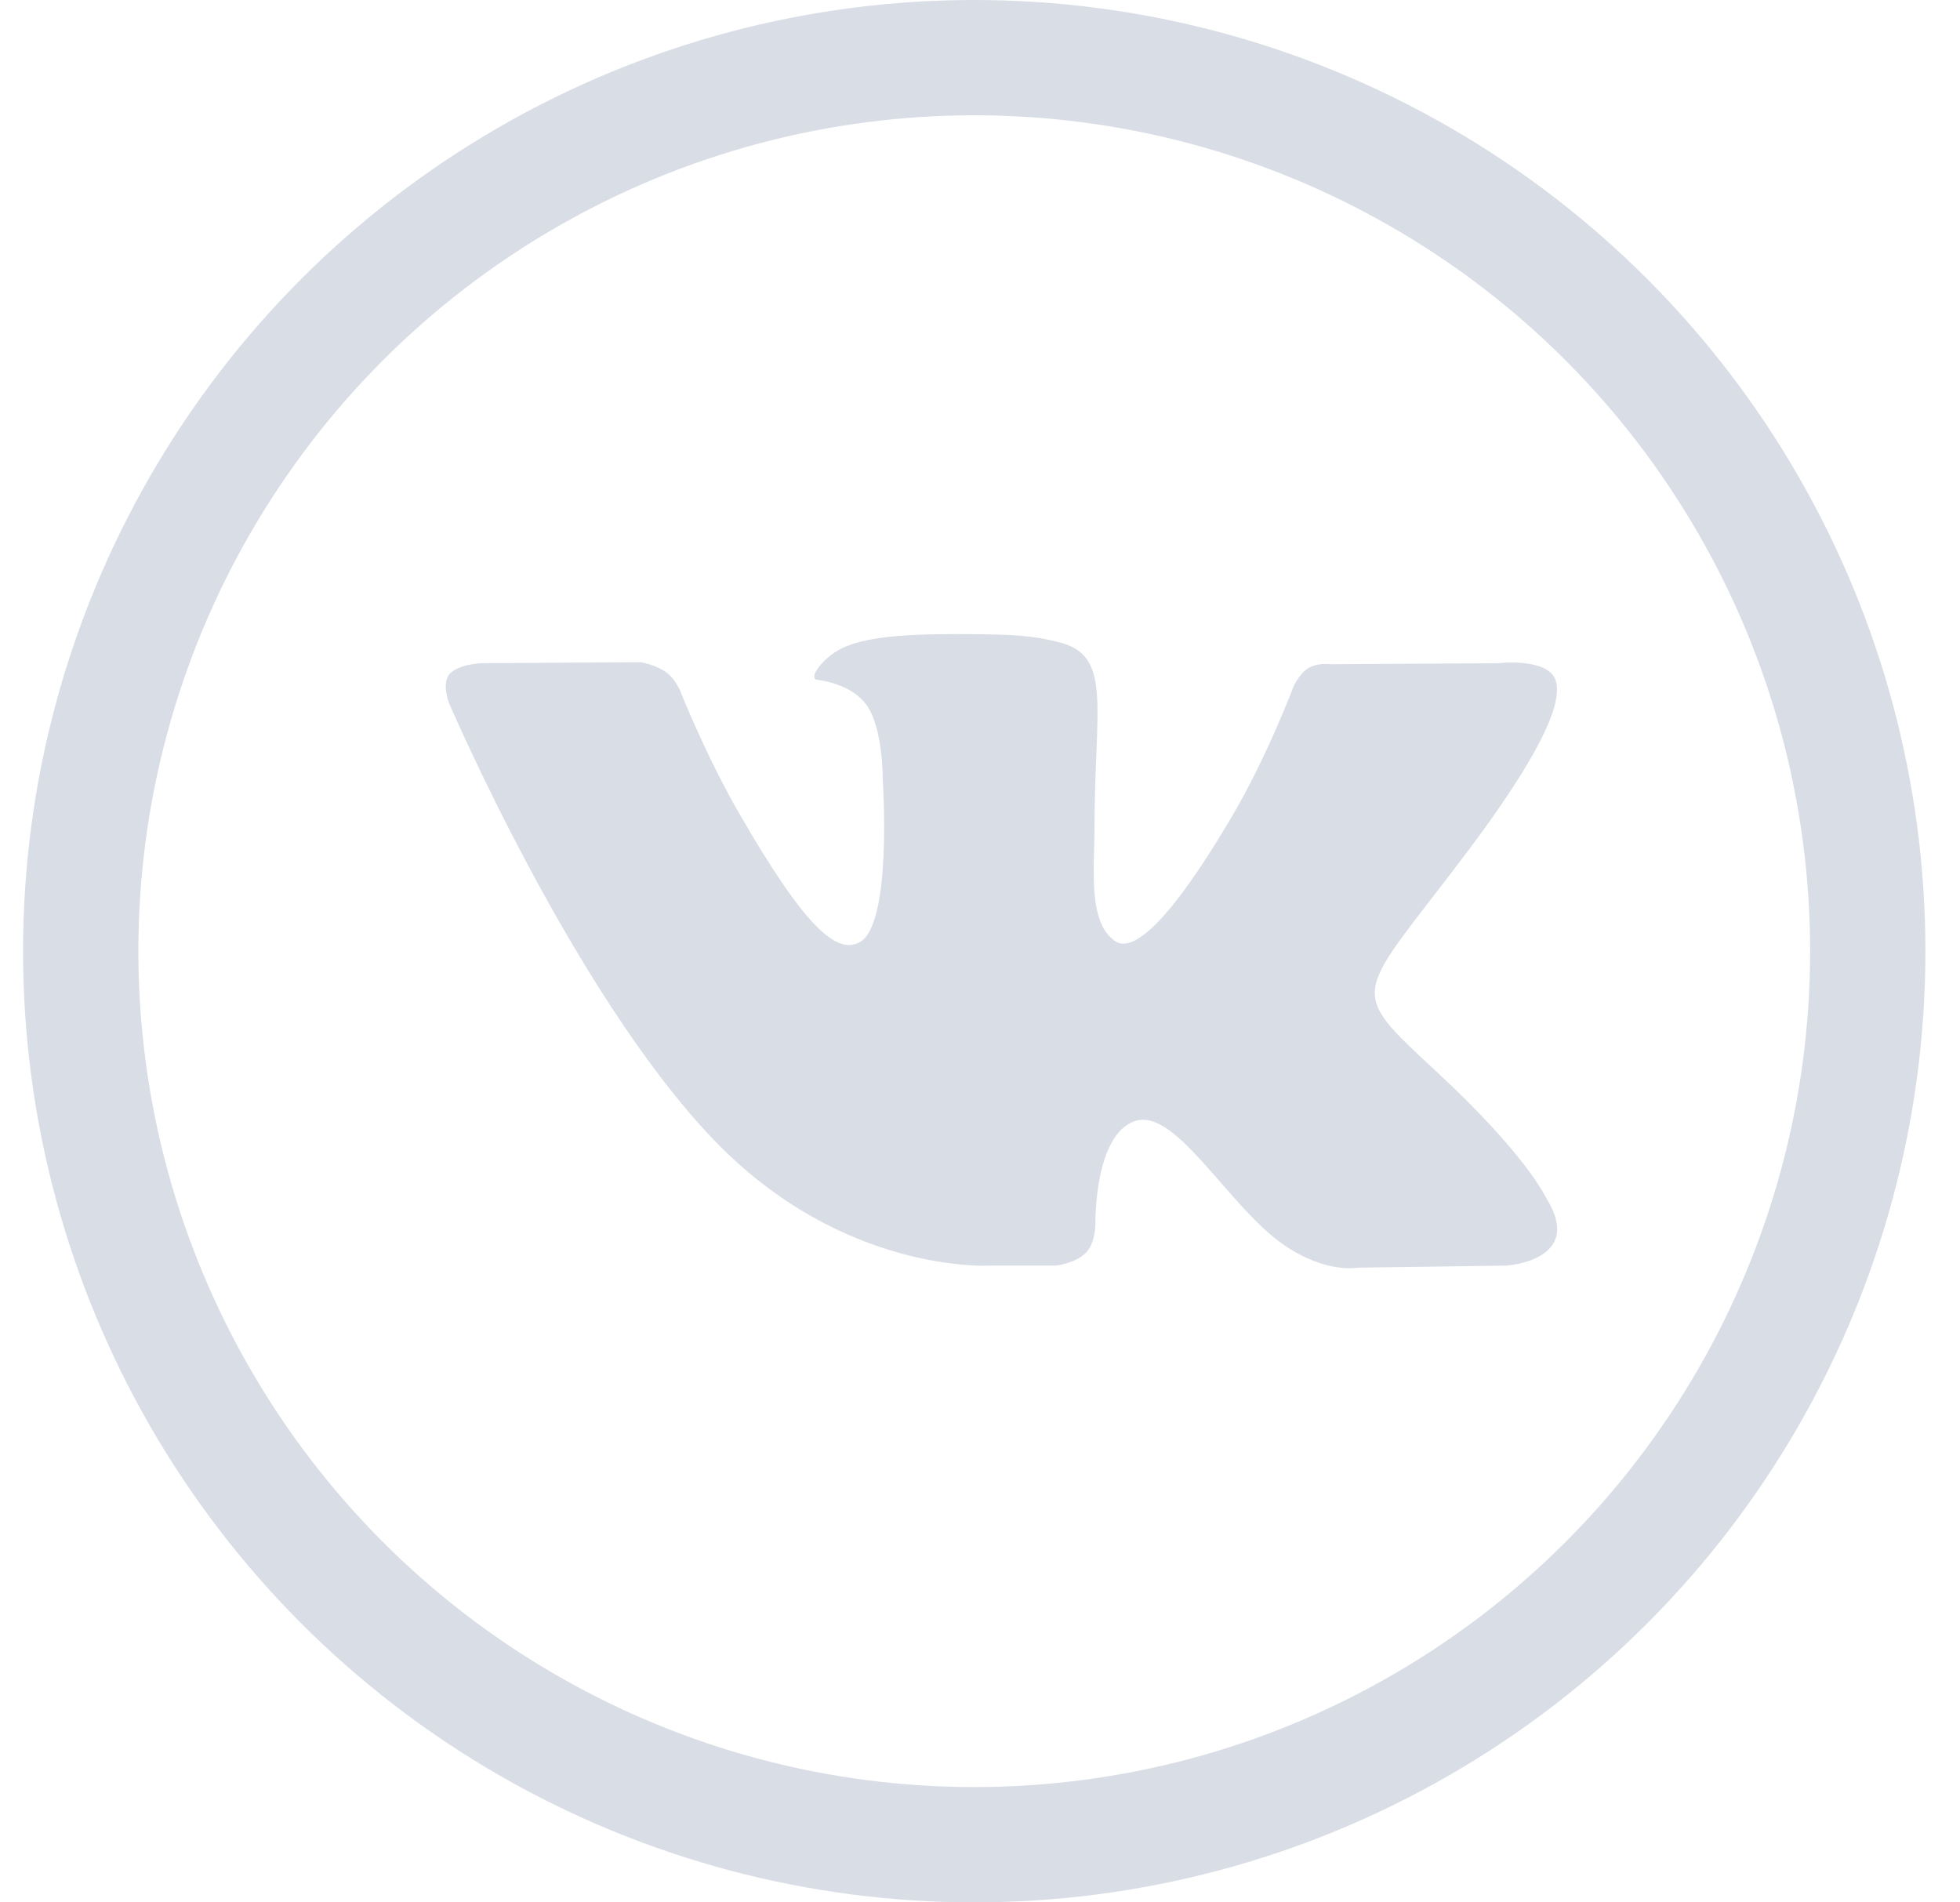 <?xml version="1.0" encoding="UTF-8"?> <svg xmlns="http://www.w3.org/2000/svg" width="34" height="33" viewBox="0 0 34 33" fill="none"> <circle cx="16.9" cy="16.5" r="15.5" stroke="#D9DDE6" stroke-width="2"></circle> <path d="M26.84 20.811C26.788 20.724 26.468 20.028 24.926 18.596C23.311 17.098 23.528 17.341 25.473 14.749C26.657 13.17 27.131 12.206 26.983 11.794C26.841 11.401 25.97 11.505 25.97 11.505L23.073 11.522C23.073 11.522 22.859 11.493 22.699 11.588C22.543 11.682 22.443 11.899 22.443 11.899C22.443 11.899 21.984 13.121 21.372 14.16C20.081 16.352 19.564 16.467 19.354 16.331C18.863 16.014 18.986 15.056 18.986 14.377C18.986 12.252 19.308 11.366 18.358 11.137C18.043 11.062 17.811 11.011 17.005 11.002C15.971 10.992 15.095 11.006 14.6 11.248C14.27 11.41 14.015 11.77 14.171 11.791C14.362 11.816 14.796 11.908 15.026 12.221C15.324 12.624 15.313 13.533 15.313 13.533C15.313 13.533 15.484 16.033 14.914 16.344C14.523 16.558 13.986 16.123 12.836 14.133C12.246 13.115 11.801 11.988 11.801 11.988C11.801 11.988 11.715 11.778 11.562 11.666C11.376 11.53 11.116 11.487 11.116 11.487L8.361 11.504C8.361 11.504 7.948 11.516 7.796 11.695C7.661 11.856 7.785 12.186 7.785 12.186C7.785 12.186 9.942 17.231 12.384 19.775C14.624 22.107 17.166 21.954 17.166 21.954H18.319C18.319 21.954 18.667 21.915 18.844 21.724C19.008 21.548 19.002 21.217 19.002 21.217C19.002 21.217 18.979 19.671 19.697 19.444C20.404 19.22 21.313 20.938 22.276 21.599C23.004 22.099 23.557 21.99 23.557 21.99L26.132 21.954C26.132 21.954 27.479 21.87 26.84 20.811Z" fill="#D9DDE6"></path> </svg> 